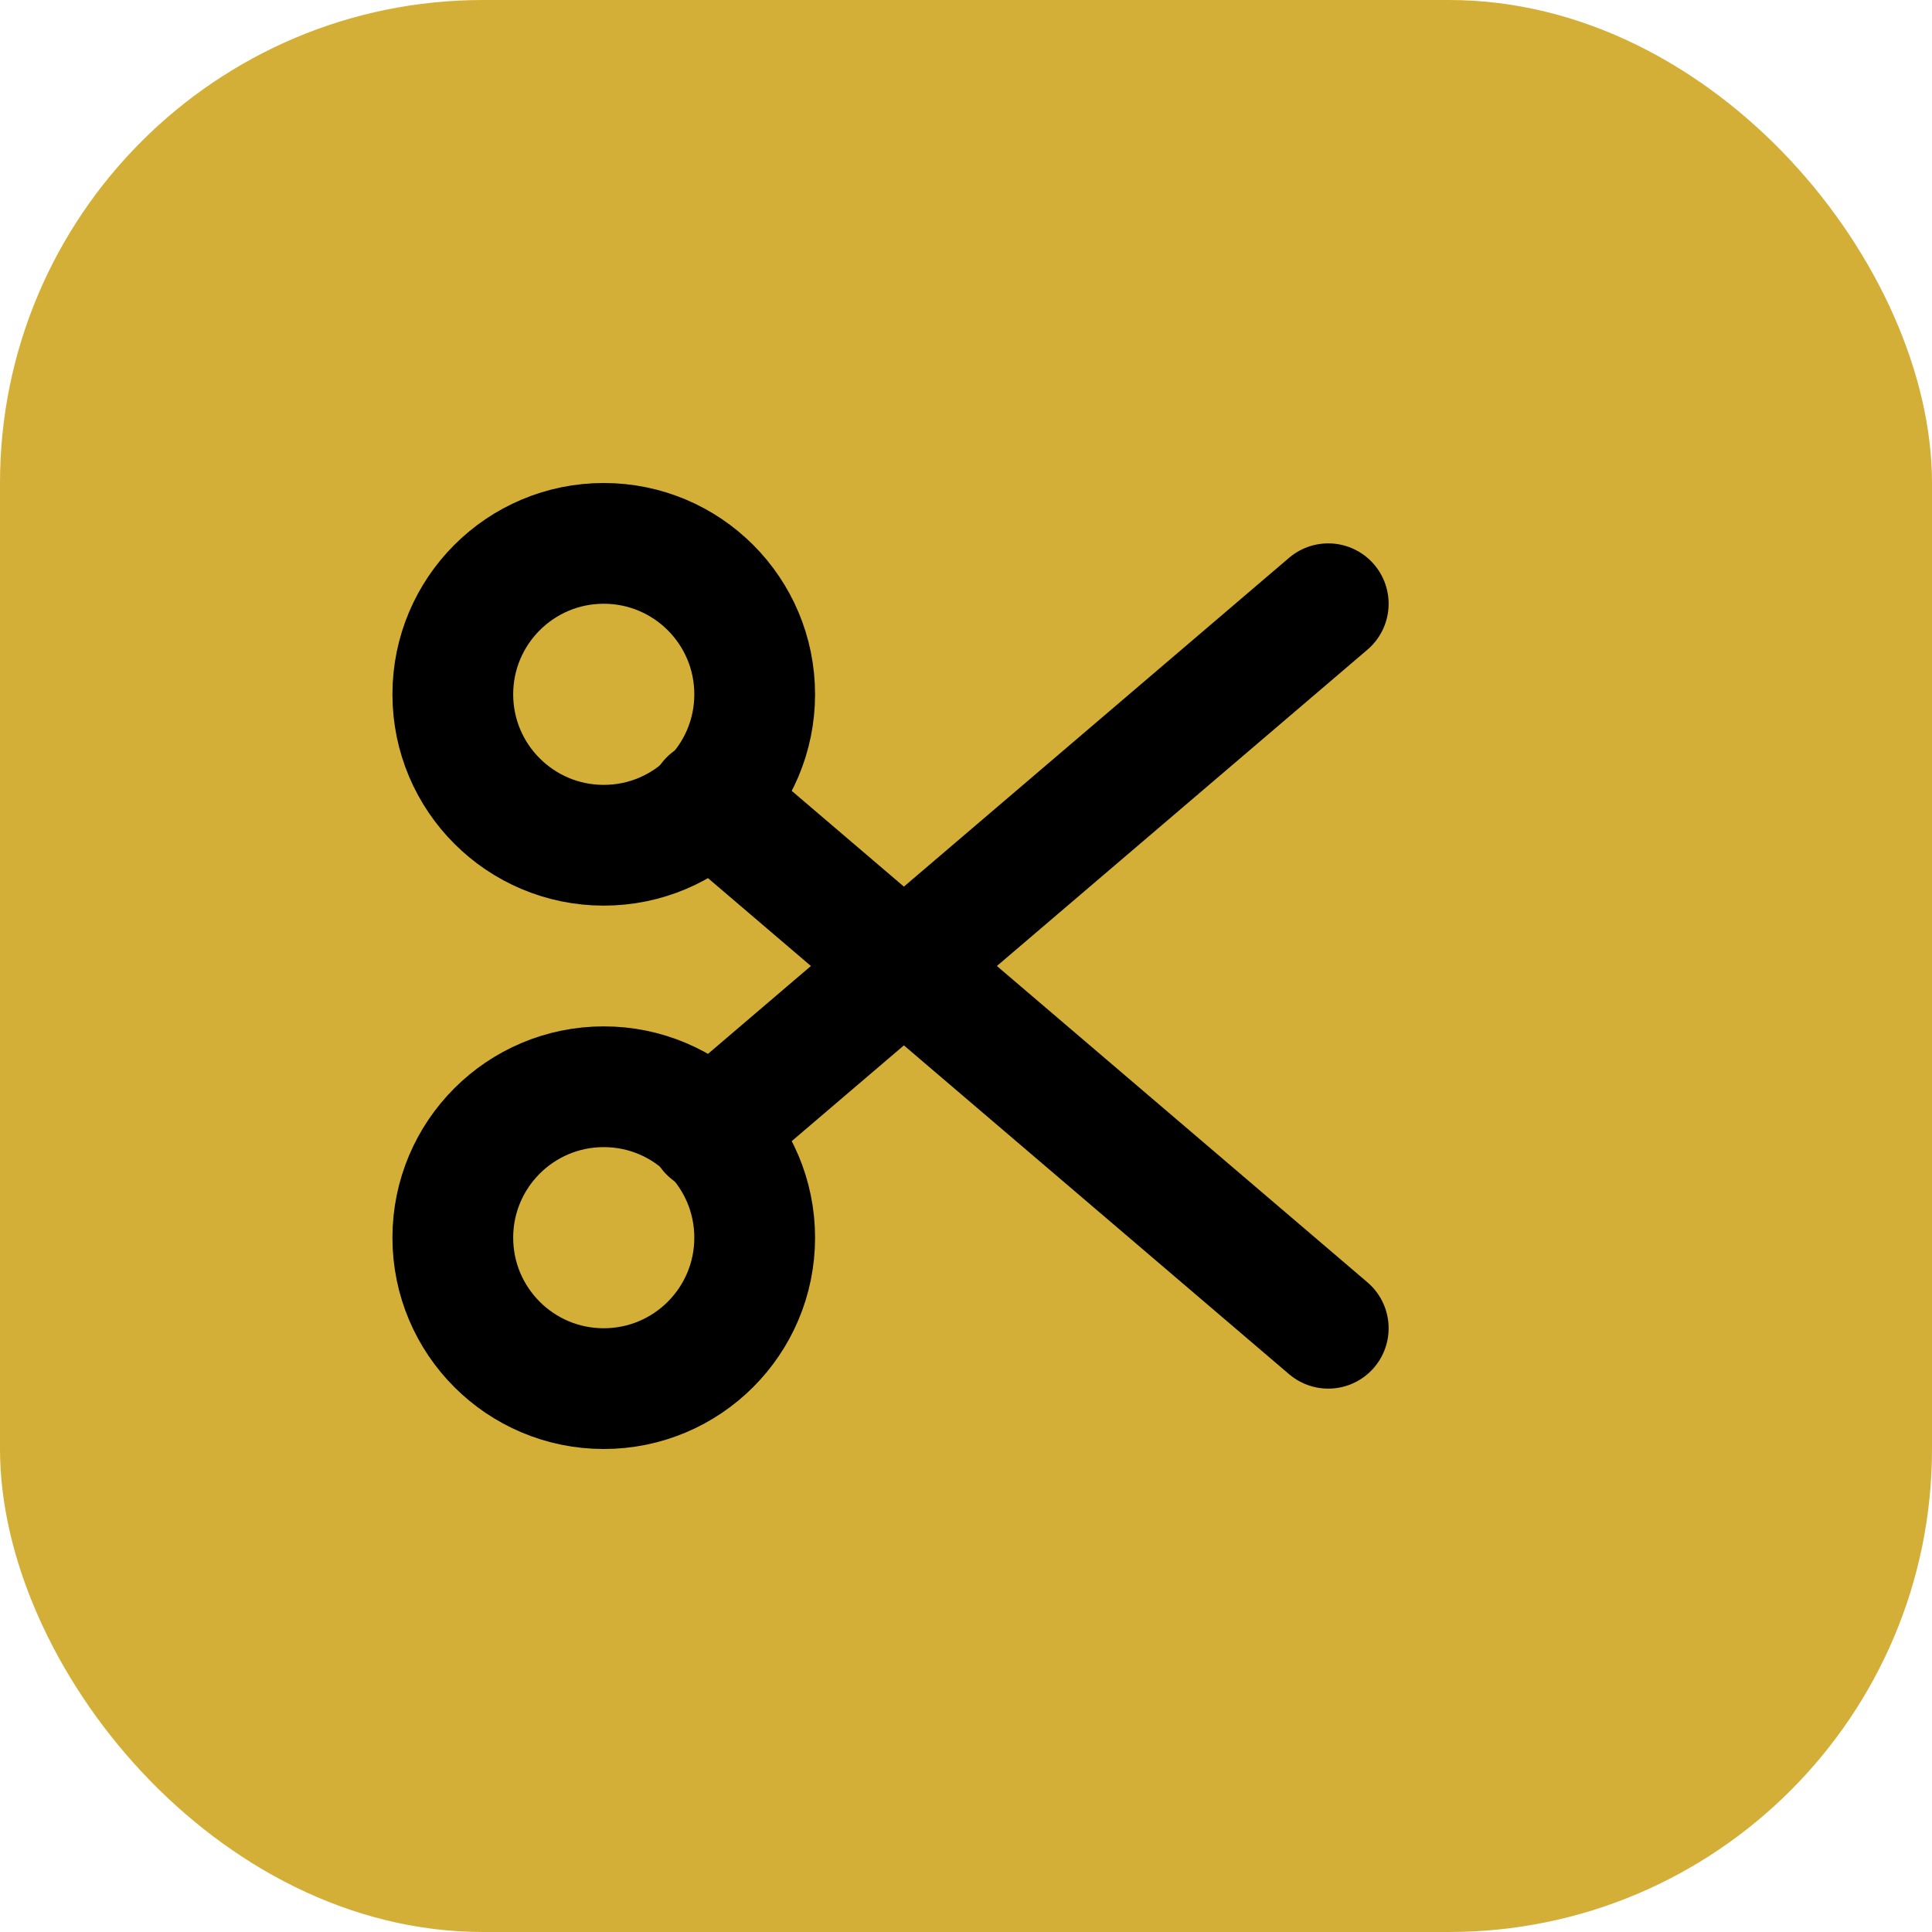 <svg width="200" height="200" viewBox="0 0 64 64" xmlns="http://www.w3.org/2000/svg">
  <rect x="0" y="0" width="64" height="64" rx="16" ry="16" fill="#D4AF37"/>
  
  <g transform="rotate(90 32 32)" stroke="black" stroke-width="4" fill="none" stroke-linecap="round" stroke-linejoin="round">
    <circle cx="23" cy="44" r="5" />
    
    <circle cx="41" cy="44" r="5" />
    
    <line x1="26.5" y1="40.5" x2="44" y2="20" />
    
    <line x1="37.5" y1="40.5" x2="20" y2="20" />
  </g>
</svg>
